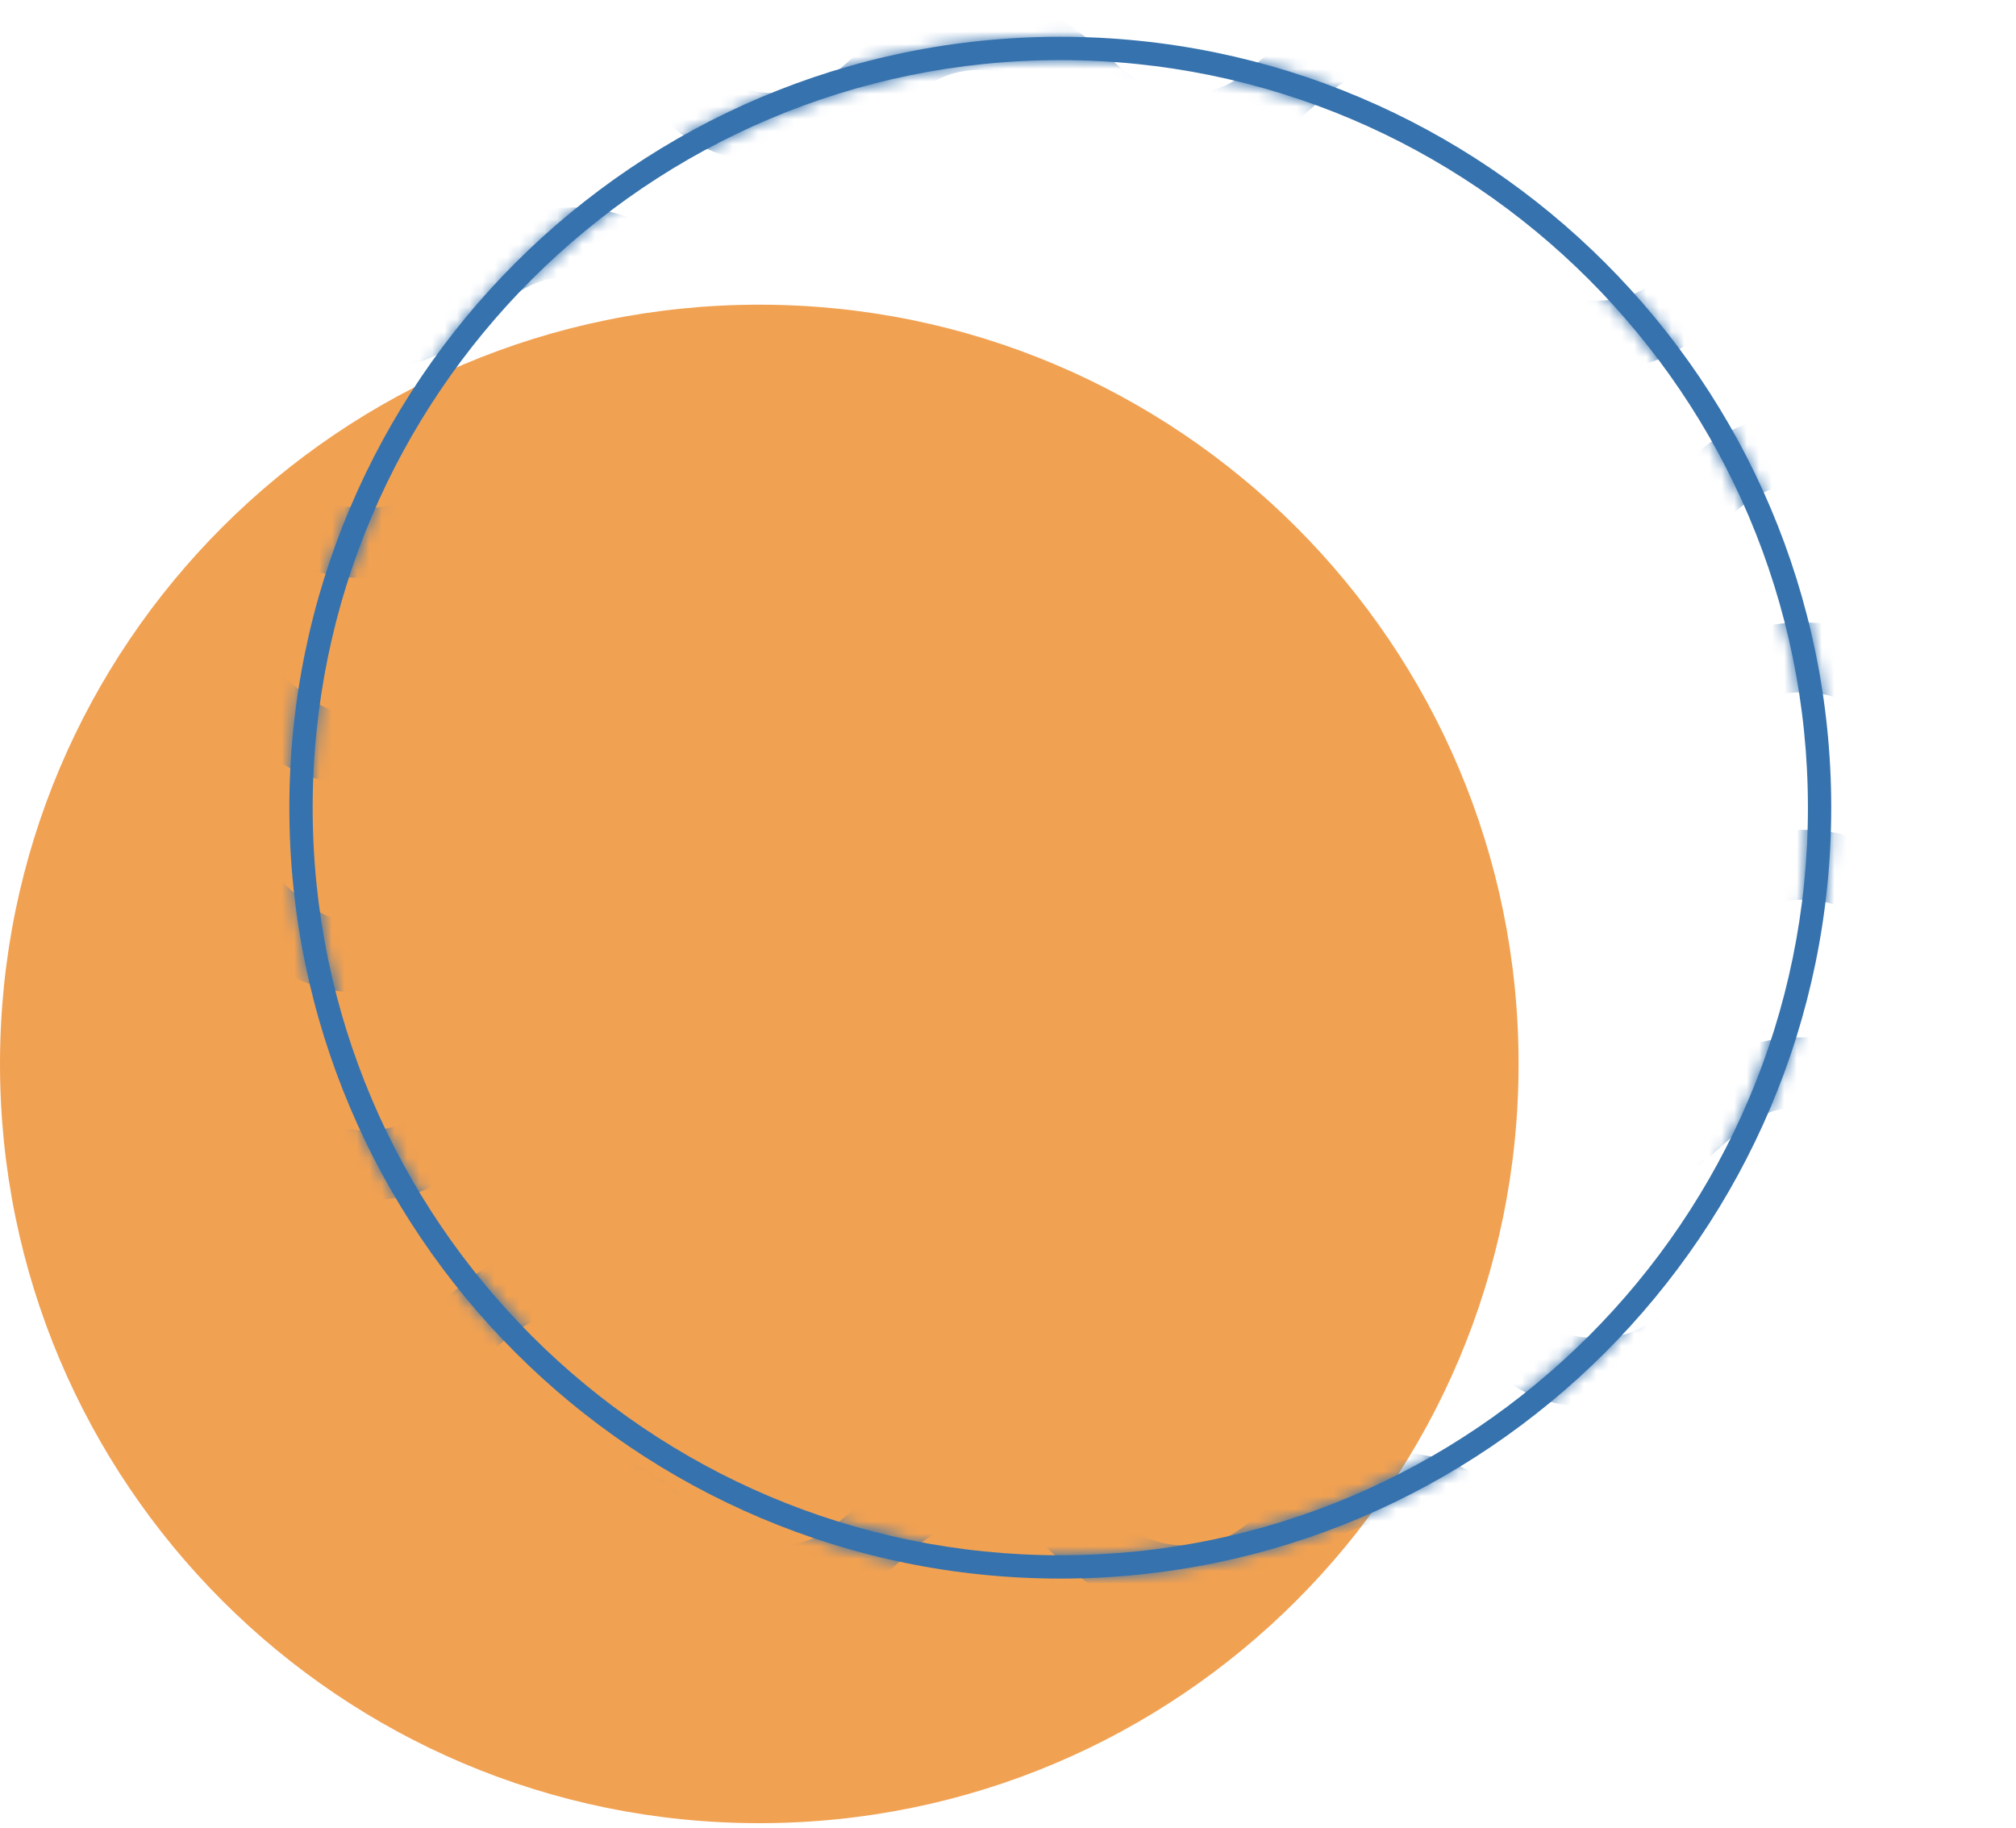 <svg width="161" height="146" viewBox="0 0 161 146" fill="none" xmlns="http://www.w3.org/2000/svg">
<g clip-path="url(#clip0_2029_6013)">
<path d="M60.637 145.609C94.126 145.609 121.275 118.46 121.275 84.971C121.275 51.482 94.126 24.334 60.637 24.334C27.148 24.334 0 51.482 0 84.971C0 118.46 27.148 145.609 60.637 145.609Z" fill="#F1A152"/>
<path d="M84.676 126.074C50.727 126.074 23.108 98.454 23.108 64.506C23.108 30.558 50.727 2.938 84.676 2.938C118.625 2.938 146.244 30.558 146.244 64.506C146.244 98.454 118.625 126.074 84.676 126.074ZM84.676 4.8C51.753 4.8 24.969 31.584 24.969 64.506C24.969 97.429 51.753 124.213 84.676 124.213C117.599 124.213 144.383 97.429 144.383 64.506C144.383 31.584 117.599 4.8 84.676 4.8Z" fill="#3672AD"/>
<mask id="mask0_2029_6013" style="mask-type:luminance" maskUnits="userSpaceOnUse" x="23" y="2" width="124" height="125">
<path d="M84.676 126.074C50.727 126.074 23.108 98.454 23.108 64.506C23.108 30.558 50.727 2.938 84.676 2.938C118.625 2.938 146.244 30.558 146.244 64.506C146.244 98.454 118.625 126.074 84.676 126.074ZM84.676 4.8C51.753 4.8 24.969 31.584 24.969 64.506C24.969 97.429 51.753 124.213 84.676 124.213C117.599 124.213 144.383 97.429 144.383 64.506C144.383 31.584 117.599 4.8 84.676 4.8Z" fill="white"/>
</mask>
<g mask="url(#mask0_2029_6013)">
<path d="M160.355 13.025C155.176 13.025 152.459 10.56 150.276 8.58C148.357 6.84 146.971 5.582 143.946 5.582C140.92 5.582 139.535 6.84 137.616 8.58C135.433 10.56 132.715 13.025 127.536 13.025C122.358 13.025 119.643 10.56 117.46 8.579C115.544 6.839 114.159 5.582 111.137 5.582C108.114 5.582 106.728 6.839 104.811 8.579C102.628 10.56 99.912 13.025 94.733 13.025C89.556 13.025 86.84 10.56 84.658 8.579C82.742 6.839 81.357 5.582 78.335 5.582C75.315 5.582 73.93 6.839 72.015 8.579C69.833 10.56 67.118 13.025 61.941 13.025C56.765 13.025 54.049 10.56 51.868 8.579C49.952 6.839 48.568 5.582 45.547 5.582C42.527 5.582 41.143 6.839 39.227 8.579C37.045 10.56 34.33 13.025 29.154 13.025C23.977 13.025 21.261 10.56 19.08 8.579C17.163 6.839 15.779 5.582 12.758 5.582V0C17.935 0 20.65 2.466 22.831 4.446C24.748 6.187 26.133 7.443 29.154 7.443C32.174 7.443 33.559 6.187 35.474 4.446C37.656 2.466 40.371 0 45.547 0C50.724 0 53.439 2.466 55.621 4.446C57.536 6.187 58.92 7.443 61.941 7.443C64.961 7.443 66.346 6.187 68.262 4.446C70.443 2.466 73.159 0 78.335 0C83.512 0 86.228 2.466 88.41 4.446C90.327 6.187 91.711 7.443 94.733 7.443C97.756 7.443 99.142 6.187 101.06 4.446C103.242 2.465 105.958 0 111.137 0C116.314 0 119.03 2.466 121.212 4.446C123.129 6.187 124.514 7.443 127.536 7.443C130.561 7.443 131.947 6.186 133.866 4.445C136.049 2.465 138.766 0 143.946 0C149.126 0 151.843 2.465 154.026 4.445C155.944 6.186 157.331 7.443 160.355 7.443V13.025Z" fill="#3672AD"/>
<path d="M160.355 29.595C155.176 29.595 152.459 27.13 150.276 25.149C148.357 23.409 146.971 22.152 143.946 22.152C140.92 22.152 139.534 23.409 137.616 25.149C135.433 27.13 132.715 29.595 127.536 29.595C122.358 29.595 119.643 27.13 117.46 25.149C115.544 23.409 114.159 22.152 111.137 22.152C108.114 22.152 106.728 23.409 104.811 25.149C102.628 27.13 99.912 29.595 94.733 29.595C89.556 29.595 86.84 27.13 84.658 25.149C82.742 23.409 81.357 22.152 78.335 22.152C75.314 22.152 73.93 23.409 72.014 25.148C69.832 27.13 67.118 29.595 61.941 29.595C56.765 29.595 54.049 27.13 51.868 25.148C49.952 23.409 48.568 22.152 45.547 22.152C42.527 22.152 41.143 23.409 39.227 25.148C37.045 27.13 34.33 29.595 29.154 29.595C23.977 29.595 21.261 27.13 19.08 25.148C17.163 23.409 15.779 22.152 12.758 22.152V16.57C17.935 16.57 20.65 19.035 22.831 21.016C24.748 22.756 26.132 24.013 29.154 24.013C32.174 24.013 33.559 22.756 35.475 21.017C37.656 19.035 40.371 16.57 45.547 16.57C50.724 16.57 53.439 19.035 55.62 21.017C57.536 22.756 58.92 24.013 61.941 24.013C64.961 24.013 66.346 22.756 68.262 21.016C70.444 19.035 73.159 16.57 78.335 16.57C83.512 16.57 86.228 19.035 88.41 21.016C90.327 22.756 91.711 24.013 94.733 24.013C97.757 24.013 99.142 22.756 101.06 21.016C103.242 19.035 105.958 16.57 111.137 16.57C116.314 16.57 119.03 19.035 121.212 21.016C123.129 22.756 124.514 24.013 127.536 24.013C130.561 24.013 131.947 22.756 133.866 21.016C136.049 19.035 138.766 16.57 143.946 16.57C149.125 16.57 151.843 19.035 154.026 21.016C155.944 22.756 157.331 24.013 160.355 24.013V29.595Z" fill="#3672AD"/>
<path d="M160.355 46.164C155.176 46.164 152.459 43.699 150.276 41.719C148.357 39.978 146.971 38.722 143.946 38.722C140.92 38.722 139.534 39.978 137.616 41.719C135.433 43.699 132.715 46.164 127.536 46.164C122.358 46.164 119.643 43.699 117.46 41.719C115.544 39.978 114.159 38.722 111.137 38.722C108.114 38.722 106.728 39.978 104.811 41.719C102.628 43.699 99.912 46.164 94.733 46.164C89.556 46.164 86.84 43.699 84.658 41.719C82.742 39.978 81.357 38.722 78.335 38.722C75.314 38.722 73.93 39.978 72.014 41.718C69.832 43.699 67.118 46.164 61.941 46.164C56.765 46.164 54.049 43.699 51.868 41.718C49.952 39.978 48.568 38.722 45.547 38.722C42.527 38.722 41.143 39.978 39.227 41.718C37.045 43.699 34.33 46.164 29.154 46.164C23.977 46.164 21.261 43.699 19.08 41.718C17.163 39.978 15.779 38.722 12.758 38.722V33.14C17.935 33.14 20.65 35.605 22.831 37.585C24.748 39.325 26.132 40.582 29.154 40.582C32.174 40.582 33.559 39.325 35.475 37.586C37.656 35.605 40.371 33.14 45.547 33.14C50.724 33.14 53.439 35.605 55.62 37.586C57.536 39.325 58.92 40.582 61.941 40.582C64.961 40.582 66.346 39.325 68.262 37.585C70.444 35.605 73.159 33.14 78.335 33.14C83.512 33.14 86.228 35.605 88.41 37.585C90.327 39.325 91.711 40.582 94.733 40.582C97.757 40.582 99.142 39.325 101.06 37.585C103.242 35.605 105.958 33.14 111.137 33.14C116.314 33.14 119.03 35.605 121.212 37.585C123.129 39.325 124.514 40.582 127.536 40.582C130.561 40.582 131.947 39.325 133.866 37.585C136.049 35.605 138.766 33.14 143.946 33.14C149.125 33.14 151.843 35.605 154.026 37.585C155.944 39.325 157.331 40.582 160.355 40.582V46.164Z" fill="#3672AD"/>
<path d="M160.355 62.733C155.176 62.733 152.459 60.269 150.276 58.288C148.357 56.548 146.971 55.291 143.946 55.291C140.92 55.291 139.534 56.548 137.616 58.288C135.433 60.269 132.715 62.733 127.536 62.733C122.358 62.733 119.643 60.269 117.46 58.288C115.544 56.548 114.159 55.291 111.137 55.291C108.114 55.291 106.728 56.548 104.811 58.288C102.628 60.269 99.912 62.733 94.733 62.733C89.556 62.733 86.84 60.269 84.658 58.288C82.742 56.548 81.357 55.291 78.335 55.291C75.314 55.291 73.93 56.548 72.014 58.287C69.832 60.269 67.118 62.733 61.941 62.733C56.765 62.733 54.049 60.269 51.868 58.287C49.952 56.548 48.568 55.291 45.547 55.291C42.527 55.291 41.143 56.548 39.227 58.287C37.045 60.269 34.33 62.733 29.154 62.733C23.977 62.733 21.261 60.269 19.08 58.287C17.163 56.548 15.779 55.291 12.758 55.291V49.709C17.935 49.709 20.65 52.174 22.831 54.154C24.748 55.895 26.132 57.151 29.154 57.151C32.174 57.151 33.559 55.895 35.475 54.155C37.656 52.174 40.371 49.709 45.547 49.709C50.724 49.709 53.439 52.174 55.62 54.155C57.536 55.895 58.92 57.151 61.941 57.151C64.961 57.151 66.346 55.895 68.262 54.154C70.444 52.174 73.159 49.709 78.335 49.709C83.512 49.709 86.228 52.174 88.41 54.154C90.327 55.895 91.711 57.151 94.733 57.151C97.757 57.151 99.142 55.895 101.06 54.154C103.242 52.174 105.958 49.709 111.137 49.709C116.314 49.709 119.03 52.174 121.212 54.154C123.129 55.895 124.514 57.151 127.536 57.151C130.561 57.151 131.947 55.895 133.866 54.154C136.049 52.174 138.766 49.709 143.946 49.709C149.125 49.709 151.843 52.174 154.026 54.154C155.944 55.895 157.331 57.151 160.355 57.151V62.733Z" fill="#3672AD"/>
<path d="M160.355 79.303C155.176 79.303 152.459 76.838 150.276 74.857C148.357 73.117 146.971 71.86 143.946 71.86C140.92 71.86 139.534 73.117 137.616 74.857C135.433 76.838 132.715 79.303 127.536 79.303C122.358 79.303 119.643 76.838 117.46 74.857C115.544 73.117 114.159 71.86 111.137 71.86C108.114 71.86 106.728 73.117 104.811 74.857C102.628 76.838 99.912 79.303 94.733 79.303C89.556 79.303 86.84 76.838 84.658 74.857C82.742 73.117 81.357 71.86 78.335 71.86C75.314 71.86 73.93 73.117 72.014 74.856C69.832 76.838 67.118 79.303 61.941 79.303C56.765 79.303 54.049 76.838 51.868 74.856C49.952 73.117 48.568 71.86 45.547 71.86C42.527 71.86 41.143 73.117 39.227 74.856C37.045 76.838 34.33 79.303 29.154 79.303C23.977 79.303 21.261 76.838 19.08 74.856C17.163 73.117 15.779 71.86 12.758 71.86V66.278C17.935 66.278 20.65 68.743 22.831 70.724C24.748 72.464 26.132 73.721 29.154 73.721C32.174 73.721 33.559 72.464 35.475 70.725C37.656 68.743 40.371 66.278 45.547 66.278C50.724 66.278 53.439 68.743 55.62 70.725C57.536 72.464 58.92 73.721 61.941 73.721C64.961 73.721 66.346 72.464 68.262 70.724C70.444 68.743 73.159 66.278 78.335 66.278C83.512 66.278 86.228 68.743 88.41 70.724C90.327 72.464 91.711 73.721 94.733 73.721C97.757 73.721 99.142 72.464 101.06 70.724C103.242 68.743 105.958 66.278 111.137 66.278C116.314 66.278 119.03 68.743 121.212 70.724C123.129 72.464 124.514 73.721 127.536 73.721C130.561 73.721 131.947 72.464 133.866 70.724C136.049 68.743 138.766 66.278 143.946 66.278C149.125 66.278 151.843 68.743 154.026 70.724C155.944 72.464 157.331 73.721 160.355 73.721V79.303Z" fill="#3672AD"/>
<path d="M160.355 95.873C155.176 95.873 152.459 93.408 150.276 91.428C148.357 89.688 146.971 88.43 143.946 88.43C140.92 88.43 139.535 89.688 137.616 91.428C135.433 93.408 132.715 95.873 127.536 95.873C122.358 95.873 119.643 93.407 117.46 91.427C115.544 89.686 114.159 88.43 111.137 88.43C108.114 88.43 106.728 89.686 104.811 91.427C102.628 93.408 99.912 95.873 94.733 95.873C89.556 95.873 86.84 93.407 84.658 91.427C82.742 89.686 81.357 88.43 78.335 88.43C75.315 88.43 73.93 89.686 72.015 91.427C69.833 93.407 67.118 95.873 61.941 95.873C56.765 95.873 54.049 93.407 51.868 91.427C49.952 89.686 48.568 88.43 45.547 88.43C42.527 88.43 41.143 89.686 39.227 91.427C37.045 93.407 34.33 95.873 29.154 95.873C23.977 95.873 21.261 93.407 19.08 91.427C17.163 89.686 15.779 88.43 12.758 88.43V82.848C17.935 82.848 20.65 85.314 22.831 87.294C24.748 89.034 26.133 90.291 29.154 90.291C32.174 90.291 33.559 89.034 35.474 87.294C37.656 85.314 40.371 82.848 45.547 82.848C50.724 82.848 53.439 85.314 55.621 87.294C57.536 89.034 58.92 90.291 61.941 90.291C64.961 90.291 66.346 89.034 68.262 87.294C70.443 85.314 73.159 82.848 78.335 82.848C83.512 82.848 86.228 85.314 88.41 87.294C90.327 89.034 91.711 90.291 94.733 90.291C97.756 90.291 99.142 89.034 101.06 87.294C103.242 85.312 105.958 82.848 111.137 82.848C116.314 82.848 119.03 85.314 121.212 87.294C123.129 89.034 124.514 90.291 127.536 90.291C130.561 90.291 131.947 89.033 133.866 87.293C136.049 85.312 138.766 82.848 143.946 82.848C149.126 82.848 151.843 85.312 154.026 87.293C155.944 89.033 157.331 90.291 160.355 90.291V95.873Z" fill="#3672AD"/>
<path d="M160.355 112.442C155.176 112.442 152.459 109.978 150.276 107.997C148.357 106.257 146.971 104.999 143.946 104.999C140.92 104.999 139.535 106.257 137.616 107.997C135.433 109.978 132.715 112.442 127.536 112.442C122.358 112.442 119.643 109.977 117.46 107.996C115.544 106.256 114.159 104.999 111.137 104.999C108.114 104.999 106.728 106.256 104.811 107.996C102.628 109.978 99.912 112.442 94.733 112.442C89.556 112.442 86.84 109.977 84.658 107.996C82.742 106.256 81.357 104.999 78.335 104.999C75.315 104.999 73.93 106.256 72.015 107.996C69.833 109.977 67.118 112.442 61.941 112.442C56.765 112.442 54.049 109.977 51.868 107.996C49.952 106.256 48.568 104.999 45.547 104.999C42.527 104.999 41.143 106.256 39.227 107.996C37.045 109.977 34.33 112.442 29.154 112.442C23.977 112.442 21.261 109.977 19.08 107.996C17.163 106.256 15.779 104.999 12.758 104.999V99.417C17.935 99.417 20.65 101.883 22.831 103.863C24.748 105.604 26.133 106.86 29.154 106.86C32.174 106.86 33.559 105.604 35.474 103.863C37.656 101.883 40.371 99.417 45.547 99.417C50.724 99.417 53.439 101.883 55.621 103.863C57.536 105.604 58.92 106.86 61.941 106.86C64.961 106.86 66.346 105.604 68.262 103.863C70.443 101.883 73.159 99.417 78.335 99.417C83.512 99.417 86.228 101.883 88.41 103.863C90.327 105.604 91.711 106.86 94.733 106.86C97.756 106.86 99.142 105.604 101.06 103.863C103.242 101.882 105.958 99.417 111.137 99.417C116.314 99.417 119.03 101.883 121.212 103.863C123.129 105.604 124.514 106.86 127.536 106.86C130.561 106.86 131.947 105.603 133.866 103.862C136.049 101.882 138.766 99.417 143.946 99.417C149.126 99.417 151.843 101.882 154.026 103.862C155.944 105.603 157.331 106.86 160.355 106.86V112.442Z" fill="#3672AD"/>
<path d="M160.355 129.012C155.176 129.012 152.459 126.547 150.276 124.566C148.357 122.826 146.971 121.569 143.946 121.569C140.92 121.569 139.534 122.826 137.616 124.566C135.433 126.547 132.715 129.012 127.536 129.012C122.358 129.012 119.643 126.547 117.46 124.566C115.544 122.826 114.159 121.569 111.137 121.569C108.114 121.569 106.728 122.826 104.811 124.566C102.628 126.547 99.912 129.012 94.733 129.012C89.556 129.012 86.84 126.547 84.658 124.566C82.742 122.826 81.357 121.569 78.335 121.569C75.314 121.569 73.93 122.826 72.014 124.565C69.832 126.547 67.118 129.012 61.941 129.012C56.765 129.012 54.049 126.547 51.868 124.565C49.952 122.826 48.568 121.569 45.547 121.569C42.527 121.569 41.143 122.826 39.227 124.565C37.045 126.547 34.33 129.012 29.154 129.012C23.977 129.012 21.261 126.547 19.08 124.565C17.163 122.826 15.779 121.569 12.758 121.569V115.987C17.935 115.987 20.65 118.452 22.831 120.433C24.748 122.173 26.132 123.43 29.154 123.43C32.174 123.43 33.559 122.173 35.475 120.434C37.656 118.452 40.371 115.987 45.547 115.987C50.724 115.987 53.439 118.452 55.62 120.434C57.536 122.173 58.92 123.43 61.941 123.43C64.961 123.43 66.346 122.173 68.262 120.433C70.444 118.452 73.159 115.987 78.335 115.987C83.512 115.987 86.228 118.452 88.41 120.433C90.327 122.173 91.711 123.43 94.733 123.43C97.757 123.43 99.142 122.173 101.06 120.433C103.242 118.452 105.958 115.987 111.137 115.987C116.314 115.987 119.03 118.452 121.212 120.433C123.129 122.173 124.514 123.43 127.536 123.43C130.561 123.43 131.947 122.173 133.866 120.433C136.049 118.452 138.766 115.987 143.946 115.987C149.125 115.987 151.843 118.452 154.026 120.433C155.944 122.173 157.331 123.43 160.355 123.43V129.012Z" fill="#3672AD"/>
</g>
</g>
<defs>
<clipPath id="clip0_2029_6013">
<rect width="160.355" height="145.608" fill="white"/>
</clipPath>
</defs>
</svg>
